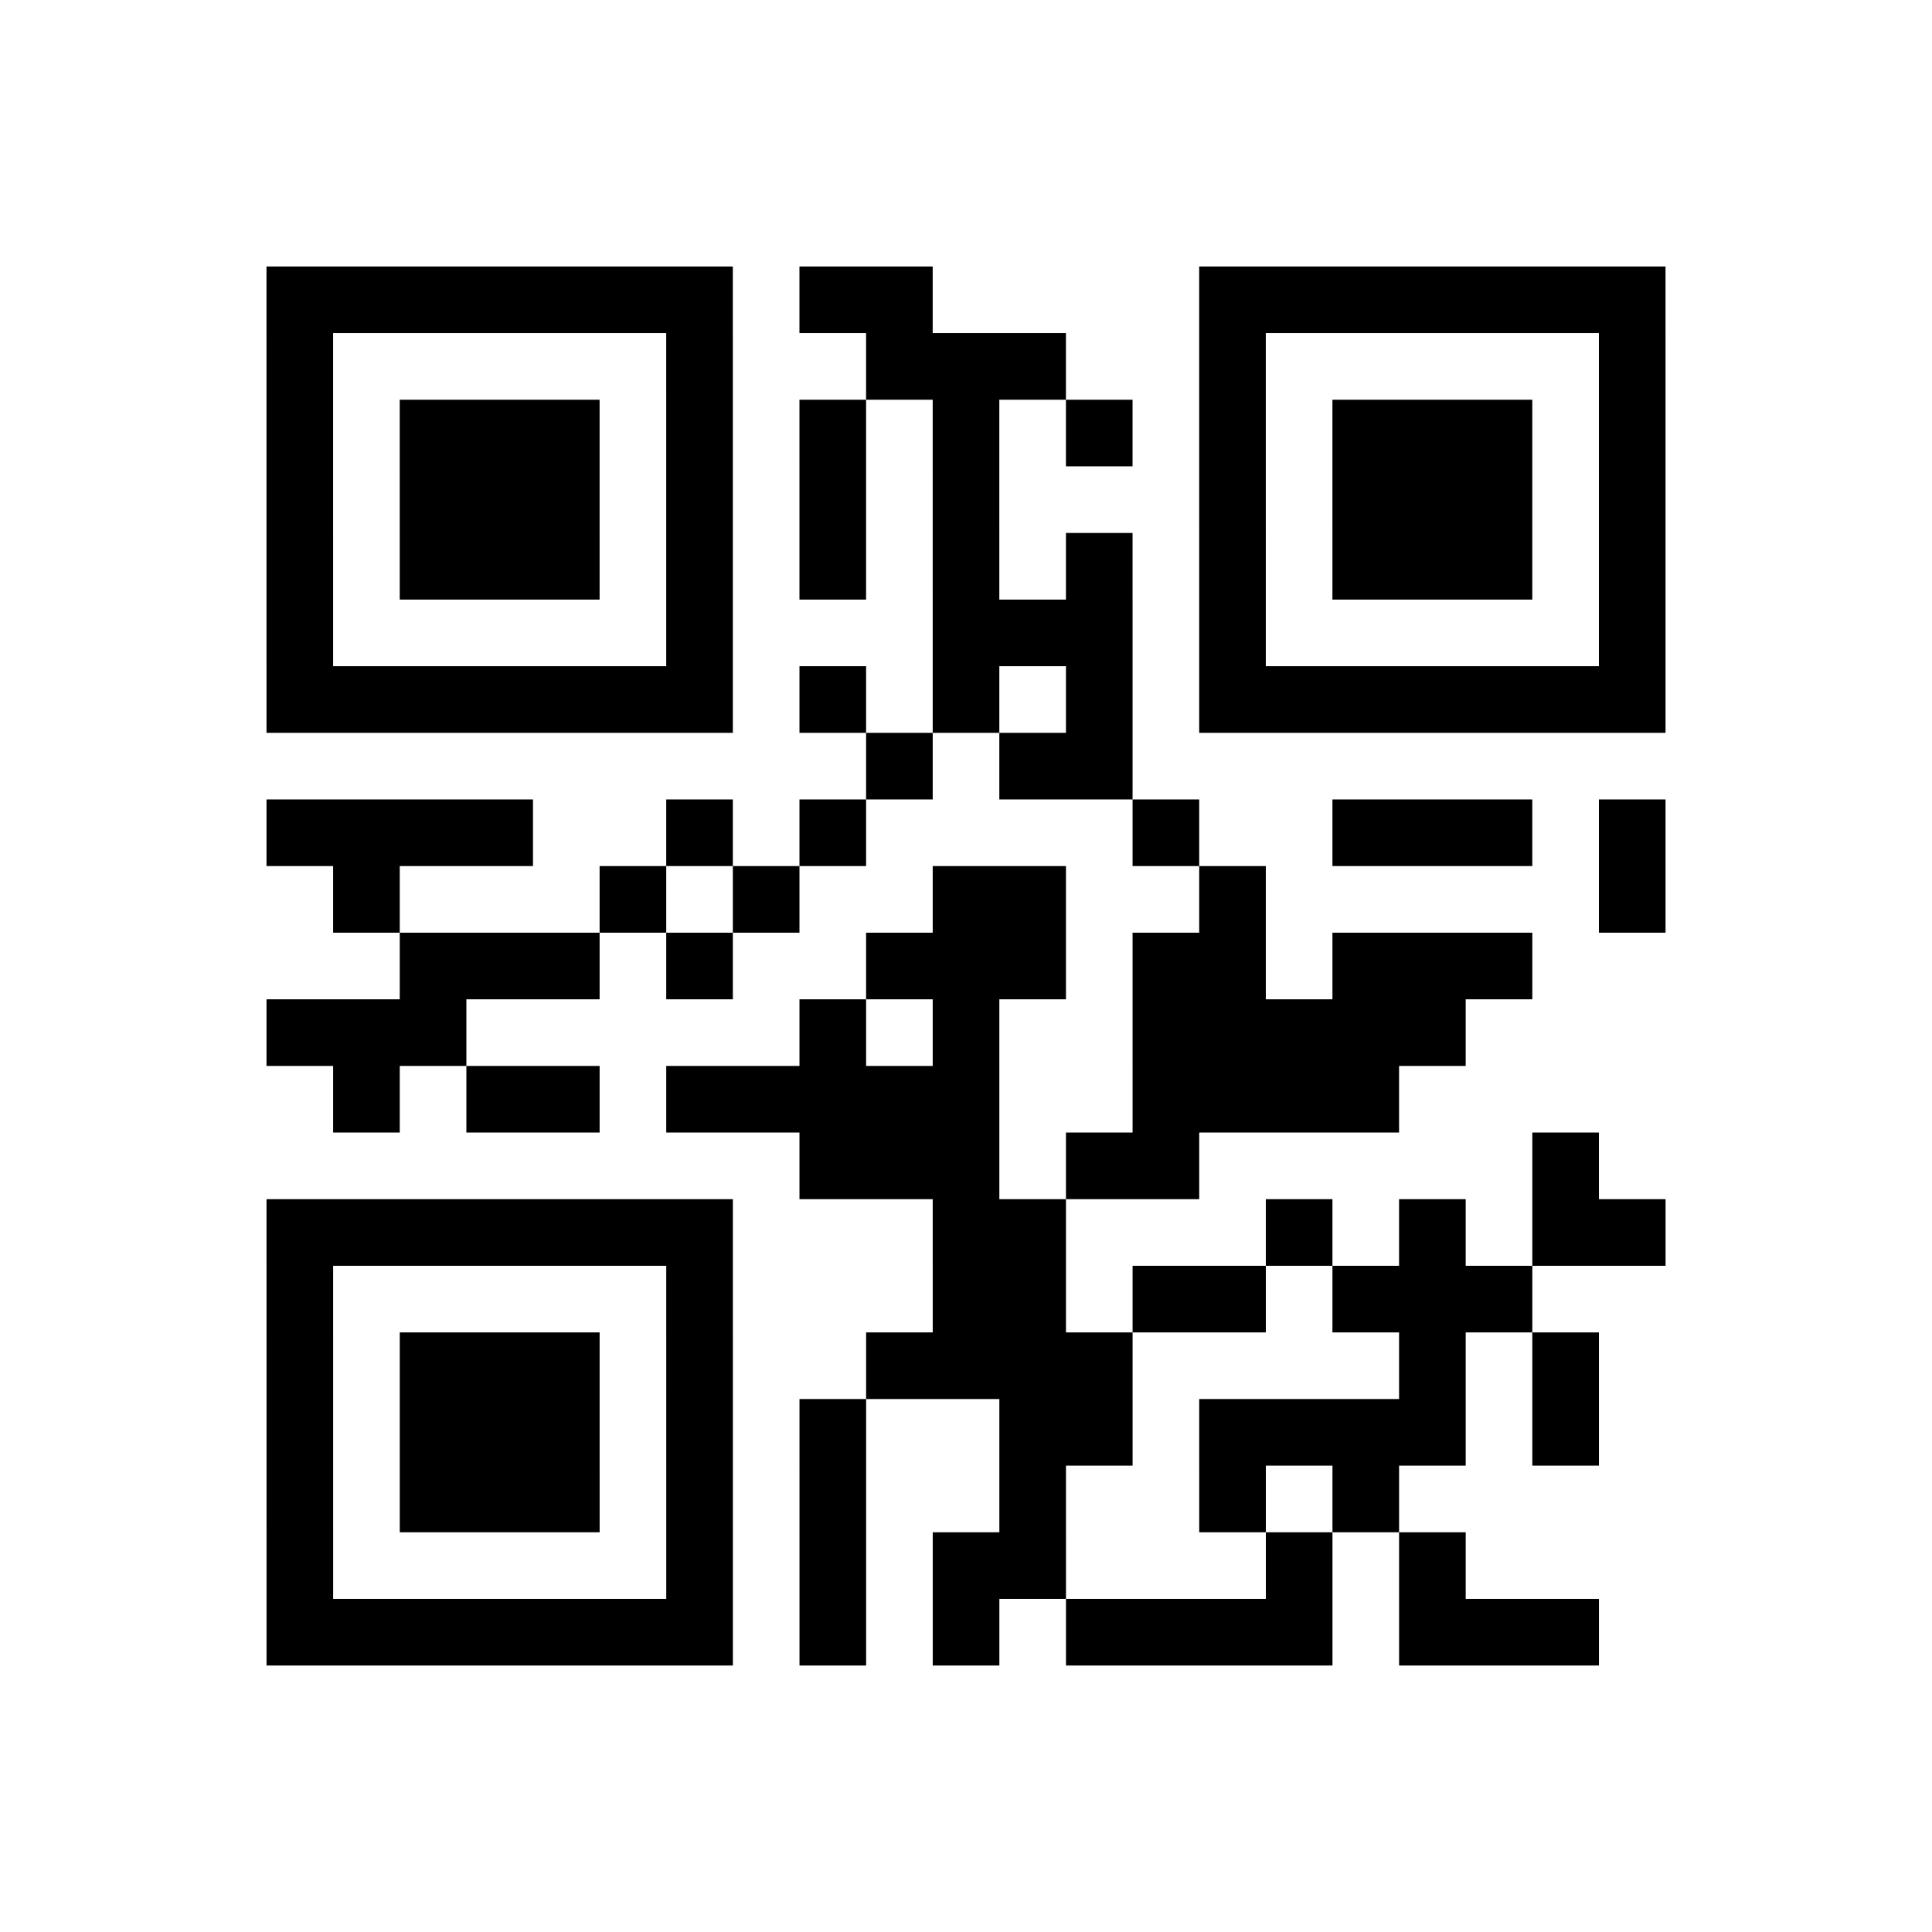 <?xml version="1.0" encoding="UTF-8"?>
<svg xmlns="http://www.w3.org/2000/svg" height="145" width="145" class="pyqrcode"><path transform="scale(5)" stroke="#000" class="pyqrline" d="M4 4.5h7m1 0h2m4 0h7m-21 1h1m5 0h1m2 0h3m2 0h1m5 0h1m-21 1h1m1 0h3m1 0h1m1 0h1m1 0h1m1 0h1m1 0h1m1 0h3m1 0h1m-21 1h1m1 0h3m1 0h1m1 0h1m1 0h1m3 0h1m1 0h3m1 0h1m-21 1h1m1 0h3m1 0h1m1 0h1m1 0h1m1 0h1m1 0h1m1 0h3m1 0h1m-21 1h1m5 0h1m3 0h3m1 0h1m5 0h1m-21 1h7m1 0h1m1 0h1m1 0h1m1 0h7m-12 1h1m1 0h2m-13 1h4m2 0h1m1 0h1m4 0h1m2 0h3m1 0h1m-20 1h1m3 0h1m1 0h1m2 0h2m2 0h1m5 0h1m-19 1h3m1 0h1m2 0h3m1 0h2m1 0h3m-19 1h3m5 0h1m1 0h1m2 0h5m-17 1h1m1 0h2m1 0h5m2 0h4m-9 1h3m1 0h2m5 0h1m-20 1h7m3 0h2m3 0h1m1 0h1m1 0h2m-21 1h1m5 0h1m3 0h2m1 0h2m1 0h3m-19 1h1m1 0h3m1 0h1m2 0h4m4 0h1m1 0h1m-20 1h1m1 0h3m1 0h1m1 0h1m2 0h2m1 0h4m1 0h1m-20 1h1m1 0h3m1 0h1m1 0h1m2 0h1m2 0h1m1 0h1m-17 1h1m5 0h1m1 0h1m1 0h2m3 0h1m1 0h1m-18 1h7m1 0h1m1 0h1m1 0h4m1 0h3"/></svg>
